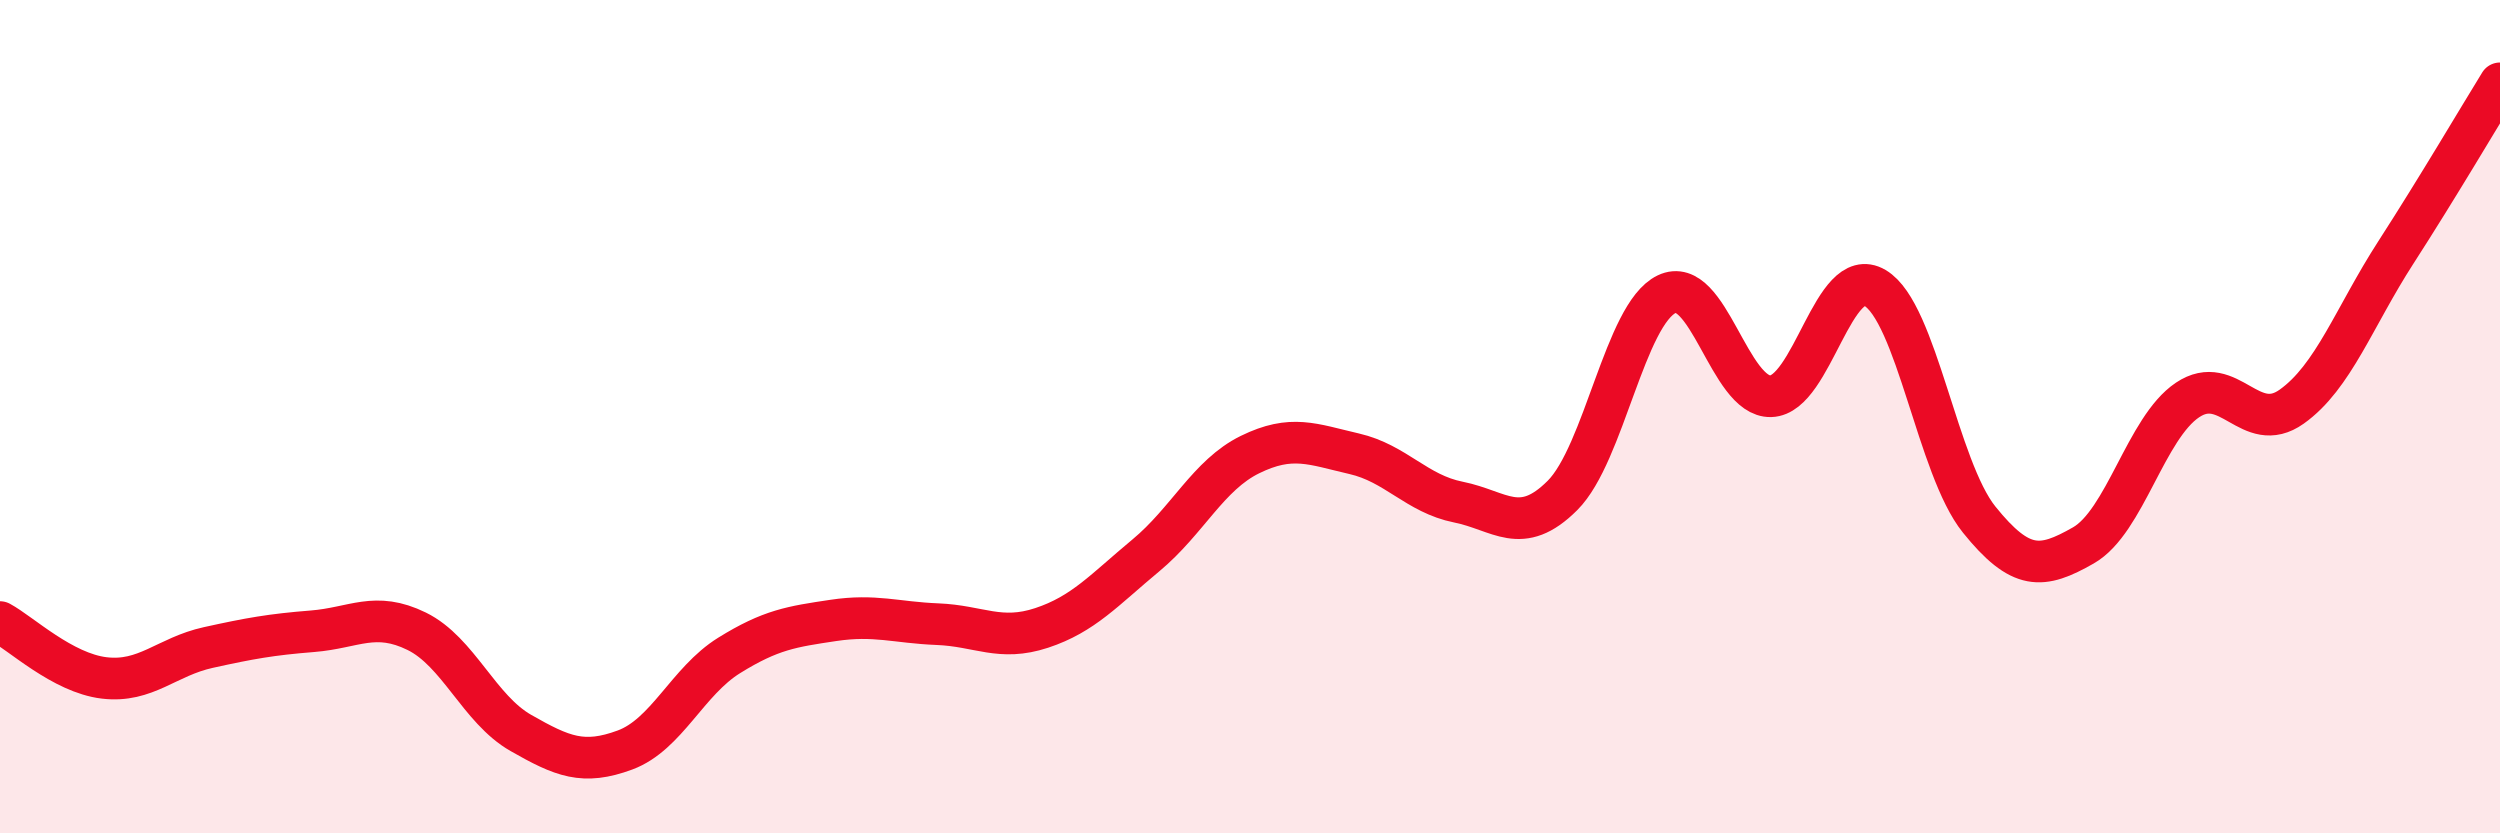 
    <svg width="60" height="20" viewBox="0 0 60 20" xmlns="http://www.w3.org/2000/svg">
      <path
        d="M 0,14.93 C 0.5,15.2 1.5,16.15 2.5,16.27 C 3.5,16.39 4,15.76 5,15.54 C 6,15.32 6.5,15.23 7.5,15.15 C 8.5,15.07 9,14.66 10,15.15 C 11,15.64 11.5,17.02 12.5,17.59 C 13.5,18.16 14,18.37 15,18 C 16,17.63 16.5,16.35 17.5,15.73 C 18.5,15.11 19,15.04 20,14.89 C 21,14.74 21.5,14.94 22.5,14.98 C 23.5,15.02 24,15.4 25,15.07 C 26,14.74 26.5,14.16 27.5,13.33 C 28.5,12.5 29,11.4 30,10.91 C 31,10.42 31.5,10.66 32.5,10.89 C 33.5,11.12 34,11.85 35,12.05 C 36,12.25 36.5,12.89 37.5,11.89 C 38.5,10.89 39,7.54 40,7.06 C 41,6.58 41.5,9.54 42.5,9.51 C 43.5,9.48 44,6.32 45,6.91 C 46,7.5 46.5,11.23 47.5,12.47 C 48.5,13.71 49,13.66 50,13.09 C 51,12.52 51.5,10.27 52.5,9.6 C 53.5,8.93 54,10.47 55,9.76 C 56,9.05 56.5,7.61 57.5,6.06 C 58.5,4.51 59.5,2.81 60,2L60 20L0 20Z"
        fill="#EB0A25"
        opacity="0.1"
        stroke-linecap="round"
        stroke-linejoin="round"
      />
      <path
        d="M 0,14.93 C 0.5,15.2 1.5,16.15 2.5,16.27 C 3.5,16.39 4,15.76 5,15.54 C 6,15.32 6.5,15.23 7.5,15.15 C 8.5,15.07 9,14.66 10,15.15 C 11,15.64 11.5,17.02 12.5,17.59 C 13.5,18.16 14,18.37 15,18 C 16,17.63 16.5,16.35 17.5,15.73 C 18.5,15.11 19,15.04 20,14.89 C 21,14.74 21.5,14.94 22.5,14.98 C 23.5,15.02 24,15.4 25,15.07 C 26,14.74 26.5,14.16 27.5,13.33 C 28.5,12.5 29,11.4 30,10.91 C 31,10.42 31.5,10.66 32.5,10.89 C 33.5,11.12 34,11.85 35,12.05 C 36,12.25 36.5,12.89 37.5,11.89 C 38.5,10.89 39,7.54 40,7.06 C 41,6.58 41.5,9.54 42.5,9.51 C 43.5,9.48 44,6.32 45,6.91 C 46,7.5 46.5,11.23 47.5,12.47 C 48.5,13.71 49,13.66 50,13.09 C 51,12.52 51.5,10.27 52.5,9.6 C 53.5,8.93 54,10.47 55,9.76 C 56,9.05 56.5,7.61 57.5,6.06 C 58.5,4.51 59.5,2.81 60,2"
        stroke="#EB0A25"
        stroke-width="1"
        fill="none"
        stroke-linecap="round"
        stroke-linejoin="round"
      />
    </svg>
  
